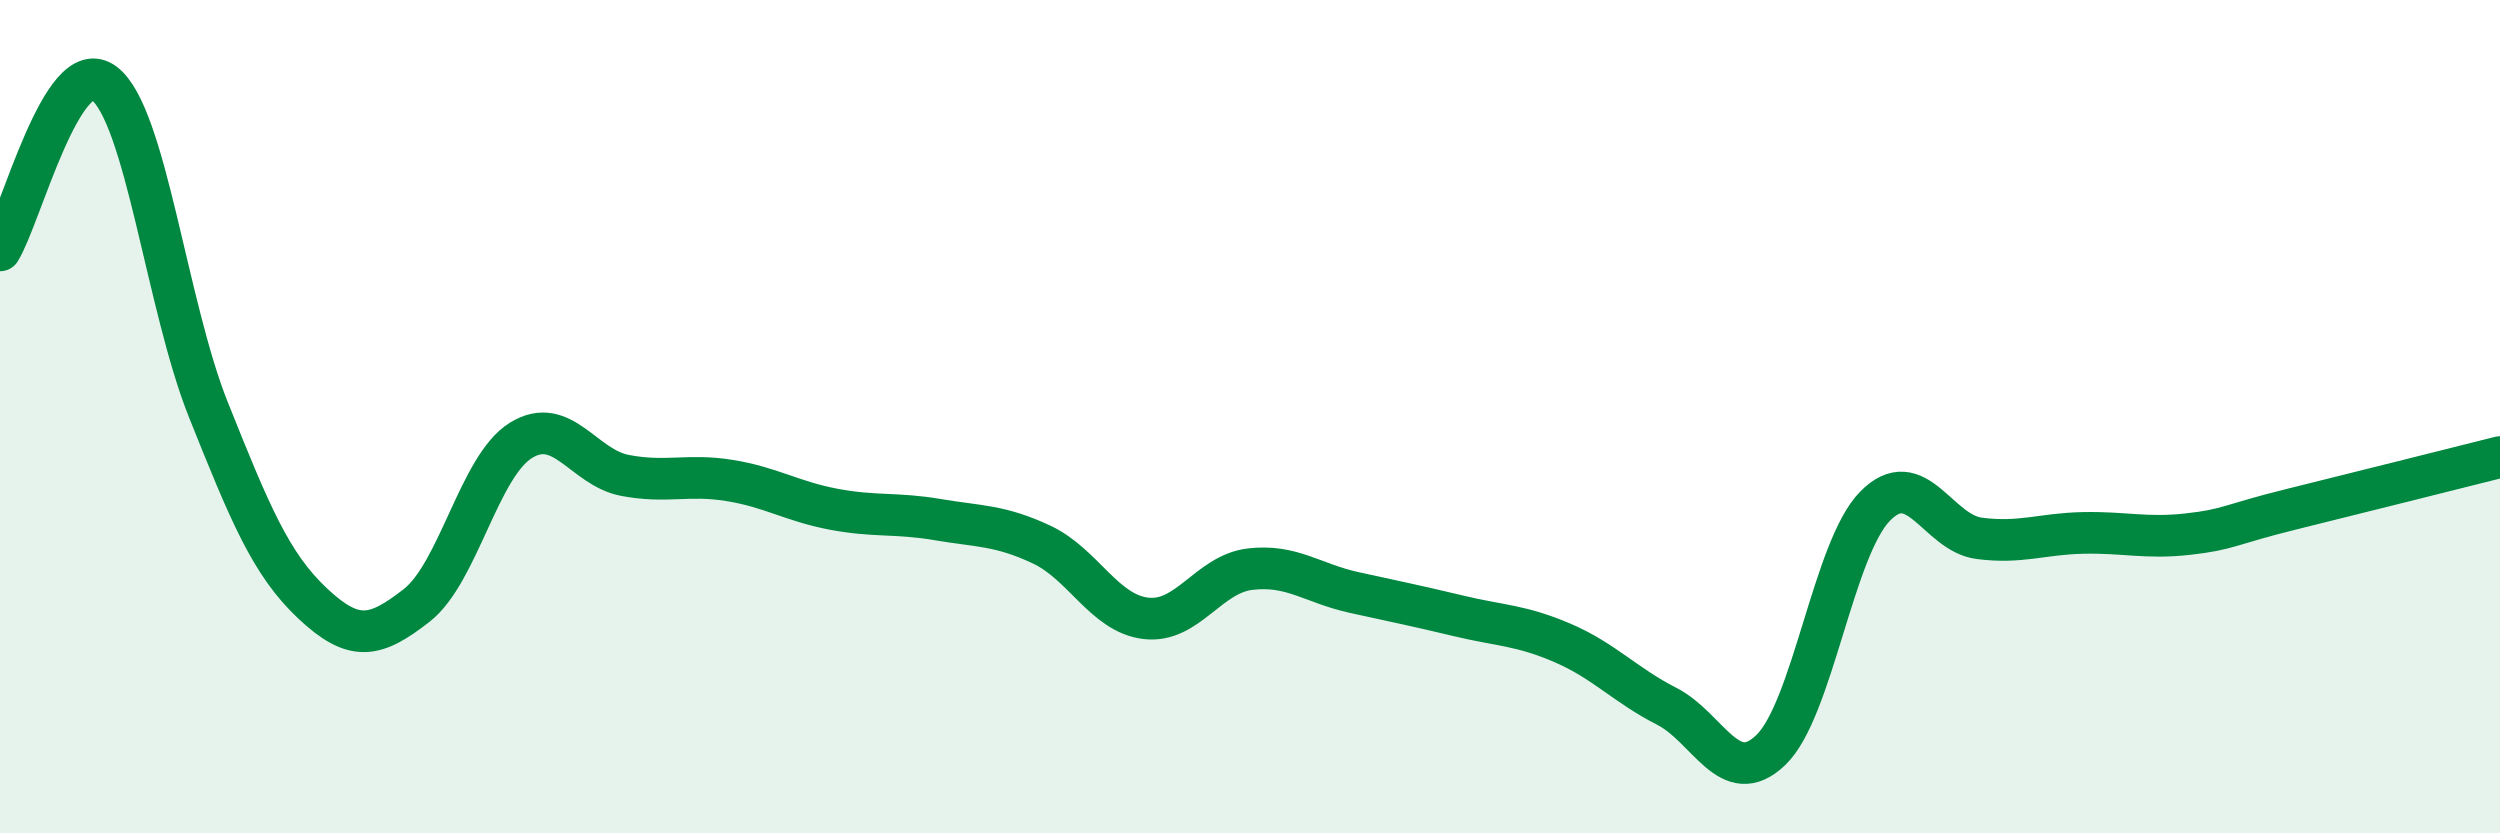 
    <svg width="60" height="20" viewBox="0 0 60 20" xmlns="http://www.w3.org/2000/svg">
      <path
        d="M 0,6.01 C 0.5,5.21 1.5,1.24 2.5,2 C 3.5,2.76 4,7.33 5,9.83 C 6,12.33 6.5,13.54 7.5,14.48 C 8.5,15.42 9,15.31 10,14.53 C 11,13.75 11.5,11.19 12.5,10.57 C 13.5,9.95 14,11.22 15,11.41 C 16,11.6 16.5,11.37 17.5,11.53 C 18.5,11.69 19,12.03 20,12.22 C 21,12.41 21.5,12.3 22.5,12.47 C 23.5,12.64 24,12.6 25,13.07 C 26,13.54 26.5,14.72 27.5,14.84 C 28.5,14.96 29,13.78 30,13.66 C 31,13.54 31.5,14 32.5,14.22 C 33.5,14.44 34,14.54 35,14.78 C 36,15.02 36.5,15 37.5,15.43 C 38.5,15.86 39,16.44 40,16.95 C 41,17.46 41.5,18.96 42.5,18 C 43.5,17.04 44,13.17 45,12.15 C 46,11.13 46.5,12.79 47.5,12.92 C 48.5,13.05 49,12.81 50,12.79 C 51,12.77 51.5,12.93 52.5,12.82 C 53.5,12.71 53.5,12.59 55,12.22 C 56.5,11.85 59,11.22 60,10.97L60 20L0 20Z"
        fill="#008740"
        opacity="0.1"
        stroke-linecap="round"
        stroke-linejoin="round"
      />
      <path
        d="M 0,6.01 C 0.5,5.21 1.5,1.24 2.5,2 C 3.5,2.76 4,7.33 5,9.83 C 6,12.33 6.5,13.54 7.5,14.48 C 8.5,15.42 9,15.31 10,14.53 C 11,13.75 11.5,11.19 12.5,10.57 C 13.5,9.95 14,11.22 15,11.41 C 16,11.6 16.5,11.37 17.5,11.53 C 18.5,11.69 19,12.03 20,12.22 C 21,12.41 21.5,12.3 22.5,12.47 C 23.5,12.64 24,12.6 25,13.07 C 26,13.54 26.5,14.72 27.5,14.84 C 28.5,14.96 29,13.78 30,13.66 C 31,13.54 31.5,14 32.5,14.22 C 33.5,14.44 34,14.54 35,14.78 C 36,15.02 36.5,15 37.5,15.43 C 38.5,15.86 39,16.44 40,16.95 C 41,17.46 41.5,18.96 42.5,18 C 43.5,17.04 44,13.17 45,12.15 C 46,11.13 46.5,12.79 47.5,12.92 C 48.5,13.05 49,12.81 50,12.79 C 51,12.77 51.5,12.93 52.5,12.82 C 53.5,12.71 53.5,12.59 55,12.22 C 56.5,11.85 59,11.22 60,10.97"
        stroke="#008740"
        stroke-width="1"
        fill="none"
        stroke-linecap="round"
        stroke-linejoin="round"
      />
    </svg>
  
